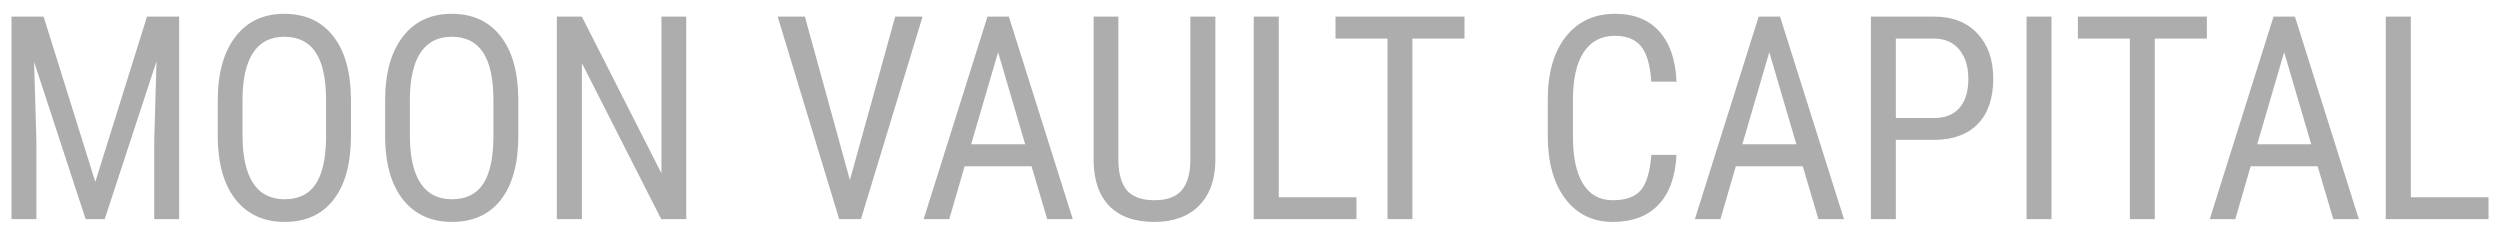 <svg width="106" height="10" viewBox="0 0 106 10" fill="none" xmlns="http://www.w3.org/2000/svg">
<path d="M1.849 0.704L4.041 7.711L6.233 0.704H7.595V9.291H6.539V5.947L6.637 2.597L4.439 9.291H3.631L1.445 2.621L1.543 5.947V9.291H0.487V0.704H1.849ZM14.881 5.753C14.881 6.924 14.637 7.827 14.148 8.46C13.66 9.093 12.966 9.409 12.066 9.409C11.2 9.409 10.516 9.102 10.012 8.489C9.512 7.872 9.252 7.001 9.233 5.876V4.26C9.233 3.112 9.481 2.214 9.977 1.565C10.473 0.913 11.166 0.586 12.054 0.586C12.939 0.586 13.627 0.899 14.12 1.524C14.616 2.145 14.87 3.034 14.881 4.19V5.753ZM13.825 4.249C13.825 3.34 13.679 2.666 13.387 2.226C13.098 1.782 12.654 1.559 12.054 1.559C11.473 1.559 11.033 1.784 10.733 2.232C10.437 2.68 10.287 3.34 10.283 4.213V5.753C10.283 6.629 10.431 7.298 10.727 7.758C11.027 8.218 11.473 8.448 12.066 8.448C12.658 8.448 13.097 8.236 13.381 7.811C13.666 7.386 13.814 6.736 13.825 5.859V4.249ZM21.977 5.753C21.977 6.924 21.733 7.827 21.244 8.46C20.756 9.093 20.062 9.409 19.162 9.409C18.297 9.409 17.612 9.102 17.108 8.489C16.608 7.872 16.348 7.001 16.329 5.876V4.26C16.329 3.112 16.577 2.214 17.073 1.565C17.57 0.913 18.262 0.586 19.15 0.586C20.035 0.586 20.723 0.899 21.216 1.524C21.712 2.145 21.965 3.034 21.977 4.19V5.753ZM20.921 4.249C20.921 3.34 20.775 2.666 20.483 2.226C20.195 1.782 19.75 1.559 19.15 1.559C18.57 1.559 18.129 1.784 17.829 2.232C17.533 2.68 17.383 3.34 17.379 4.213V5.753C17.379 6.629 17.527 7.298 17.823 7.758C18.123 8.218 18.57 8.448 19.162 8.448C19.754 8.448 20.192 8.236 20.477 7.811C20.762 7.386 20.91 6.736 20.921 5.859V4.249ZM29.096 9.291H28.035L24.671 2.674V9.291H23.61V0.704H24.671L28.046 7.351V0.704H29.096V9.291ZM36.036 7.634L37.957 0.704H39.117L36.504 9.291H35.581L32.973 0.704H34.127L36.036 7.634ZM43.738 7.05H40.9L40.248 9.291H39.163L41.869 0.704H42.775L45.486 9.291H44.401L43.738 7.05ZM41.176 6.118H43.467L42.319 2.214L41.176 6.118ZM51.532 0.704V6.808C51.524 7.622 51.294 8.259 50.84 8.719C50.386 9.179 49.753 9.409 48.942 9.409C48.111 9.409 47.476 9.185 47.038 8.737C46.599 8.285 46.376 7.642 46.369 6.808V0.704H47.419V6.767C47.419 7.345 47.538 7.777 47.776 8.064C48.019 8.348 48.407 8.489 48.942 8.489C49.48 8.489 49.869 8.348 50.107 8.064C50.349 7.777 50.471 7.345 50.471 6.767V0.704H51.532ZM54.22 8.365H57.514V9.291H53.159V0.704H54.22V8.365ZM62.095 1.636H59.886V9.291H58.83V1.636H56.626V0.704H62.095V1.636ZM71.084 6.566C71.037 7.487 70.783 8.19 70.322 8.678C69.864 9.165 69.216 9.409 68.378 9.409C67.536 9.409 66.867 9.083 66.37 8.43C65.874 7.774 65.626 6.885 65.626 5.764V4.207C65.626 3.091 65.88 2.208 66.387 1.559C66.899 0.911 67.595 0.586 68.476 0.586C69.287 0.586 69.914 0.836 70.356 1.335C70.803 1.831 71.045 2.54 71.084 3.464H70.016C69.97 2.765 69.825 2.265 69.583 1.966C69.341 1.668 68.972 1.518 68.476 1.518C67.903 1.518 67.462 1.748 67.154 2.208C66.847 2.664 66.693 3.335 66.693 4.219V5.794C66.693 6.663 66.835 7.329 67.12 7.793C67.408 8.257 67.828 8.489 68.378 8.489C68.927 8.489 69.324 8.35 69.566 8.07C69.808 7.791 69.959 7.29 70.016 6.566H71.084ZM76.437 7.05H73.599L72.947 9.291H71.862L74.568 0.704H75.474L78.185 9.291H77.1L76.437 7.05ZM73.875 6.118H76.166L75.018 2.214L73.875 6.118ZM80.383 5.93V9.291H79.327V0.704H82.004C82.785 0.704 83.398 0.944 83.845 1.424C84.29 1.9 84.514 2.535 84.514 3.329C84.514 4.154 84.3 4.791 83.874 5.24C83.451 5.684 82.852 5.914 82.079 5.93H80.383ZM80.383 5.004H82.004C82.473 5.004 82.833 4.86 83.083 4.573C83.333 4.286 83.458 3.875 83.458 3.34C83.458 2.825 83.329 2.413 83.072 2.102C82.814 1.791 82.46 1.636 82.01 1.636H80.383V5.004ZM86.983 9.291H85.927V0.704H86.983V9.291ZM93.571 1.636H91.362V9.291H90.306V1.636H88.102V0.704H93.571V1.636ZM98.268 7.05H95.429L94.777 9.291H93.693L96.398 0.704H97.304L100.015 9.291H98.931L98.268 7.05ZM95.705 6.118H97.996L96.848 2.214L95.705 6.118ZM102.219 8.365H105.513V9.291H101.157V0.704H102.219V8.365Z" fill="#ADADAD"/>
</svg>
